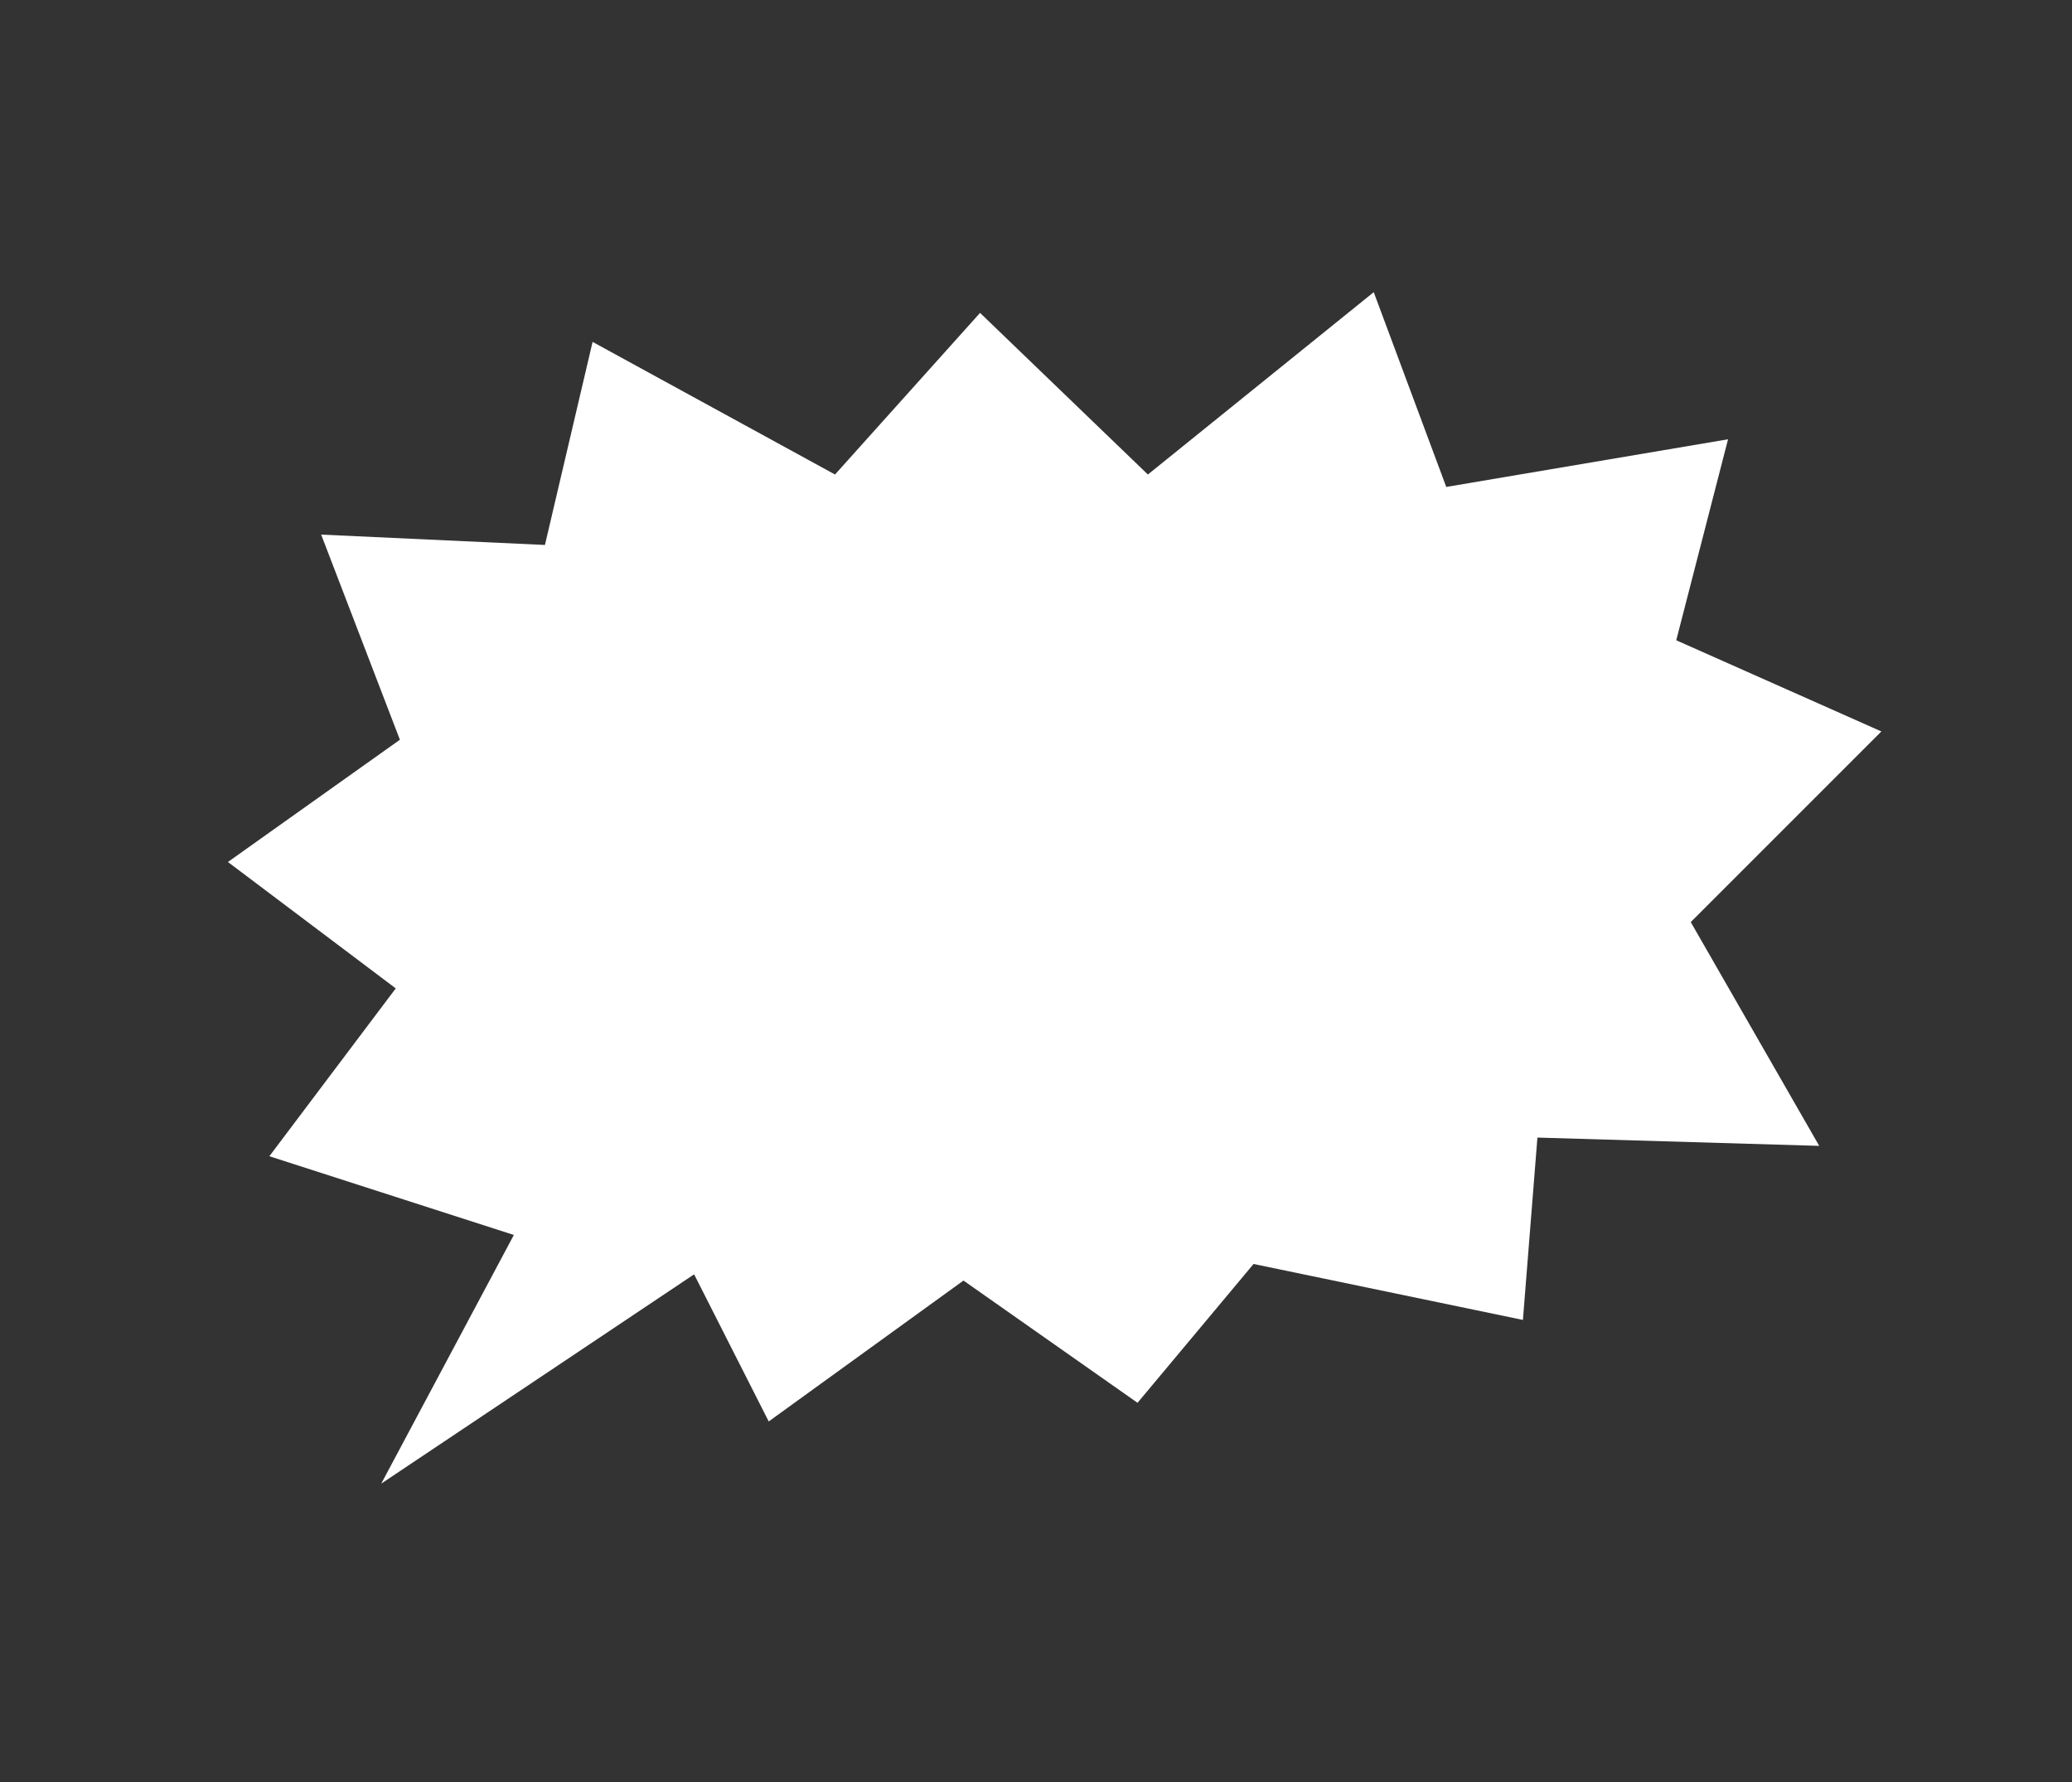 <svg xmlns="http://www.w3.org/2000/svg" viewBox="0 0 100 86"><rect x="0" y="0" width="100" height="86" fill="#333333" stroke="none"/><path style="fill:#fff" d="m28.6 16.5-2.3 9.8-10.8-.5 3.8 9.9-8.3 5.9 8.1 6.1-6.1 8.1 11.8 3.8-6.4 12 15.1-10.1 3.6 7.1 9.4-6.8 8.4 5.9 5.6-6.7 13 2.7.7-8.8 13.6.4-6.2-10.8 9.2-9.2-9.9-4.4 2.5-9.7-13.6 2.3-3.5-9.4-10.9 8.8-8.1-7.8-7 7.8-11.7-6.4z" data-name="レイヤー_1"/></svg>